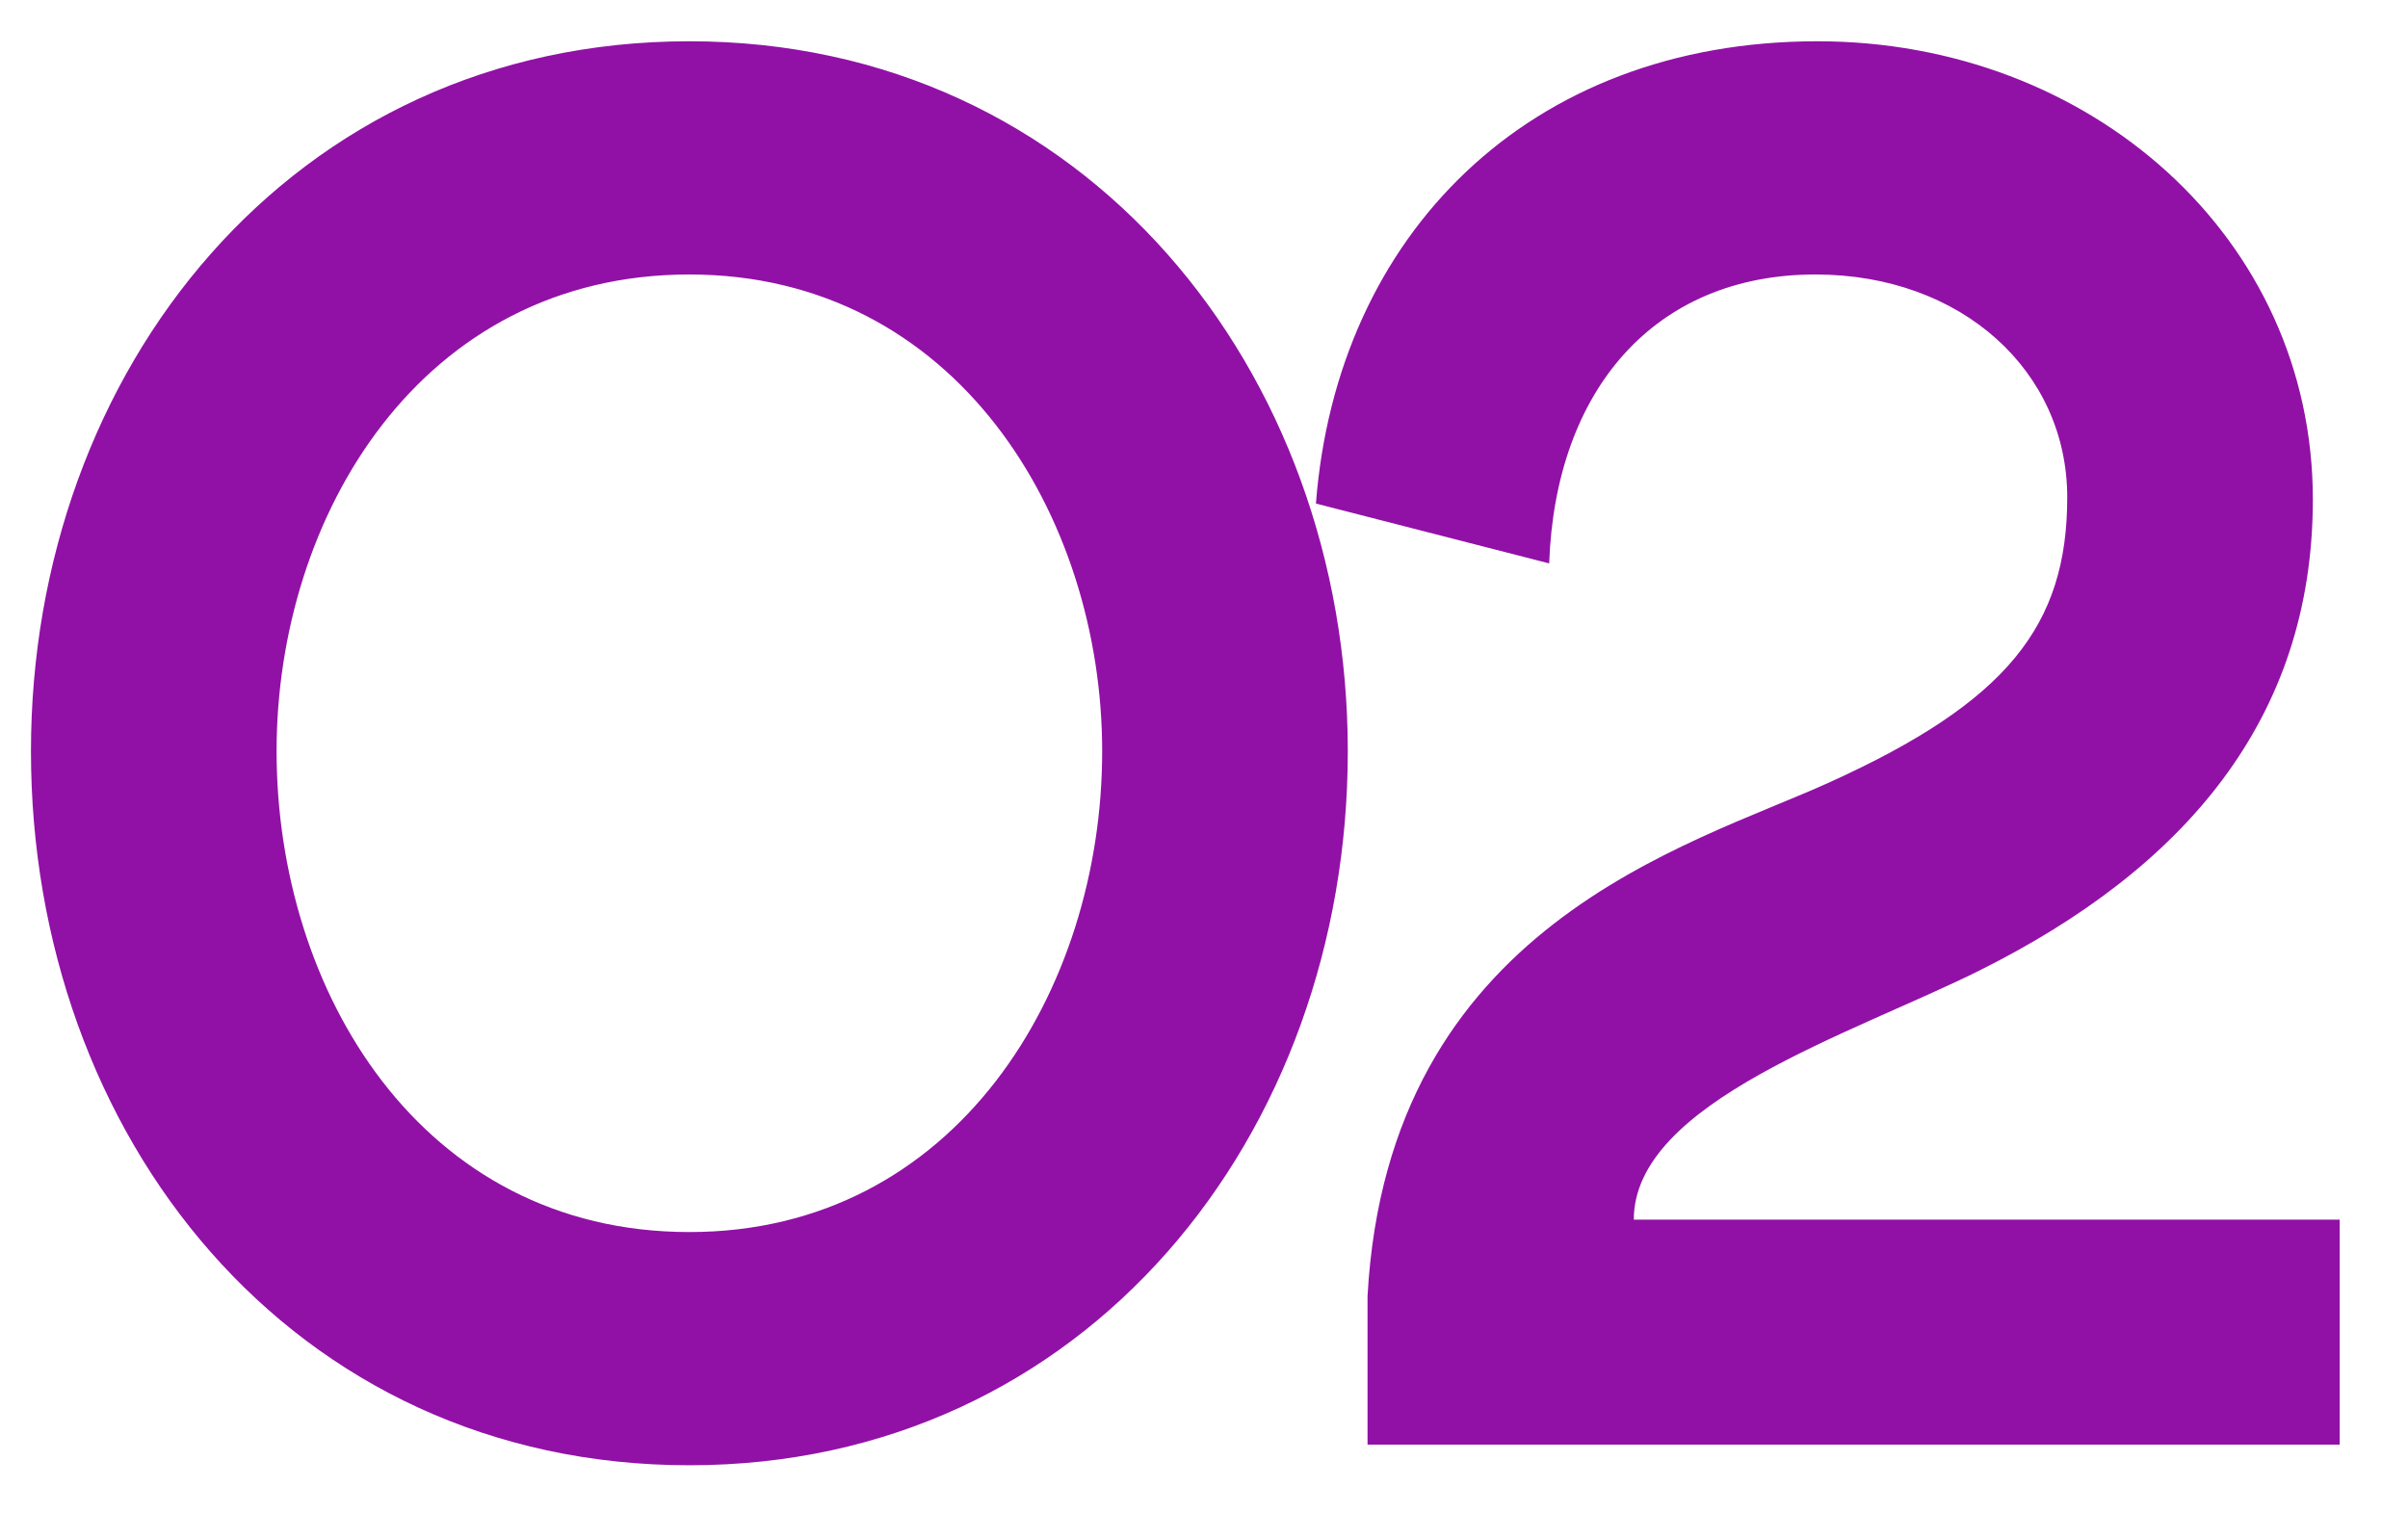 <?xml version="1.0" encoding="UTF-8"?> <svg xmlns="http://www.w3.org/2000/svg" width="35" height="22" viewBox="0 0 35 22" fill="none"> <path d="M10.02 21.3C4.23 21.3 0.45 16.5 0.45 10.92C0.45 5.4 4.23 0.6 10.02 0.6C15.78 0.6 19.59 5.4 19.59 10.92C19.59 16.5 15.78 21.3 10.02 21.3ZM4.02 10.92C4.02 14.4 6.12 17.91 10.02 17.91C13.89 17.91 16.02 14.4 16.02 10.92C16.02 7.5 13.89 3.99 10.02 3.99C6.12 3.99 4.02 7.5 4.02 10.92ZM19.877 21V18.84C20.177 13.44 24.557 12.3 26.597 11.37C29.177 10.2 30.047 9.09 30.047 7.23C30.047 5.4 28.517 3.99 26.387 3.99C24.047 3.99 22.607 5.67 22.517 8.19L19.127 7.32C19.427 3.42 22.217 0.6 26.417 0.6C30.377 0.6 33.617 3.45 33.617 7.26C33.617 10.47 31.727 12.63 28.787 14.1C26.927 15.03 23.747 16.02 23.747 17.73H34.007V21H19.877Z" fill="#9111A6"></path> </svg> 